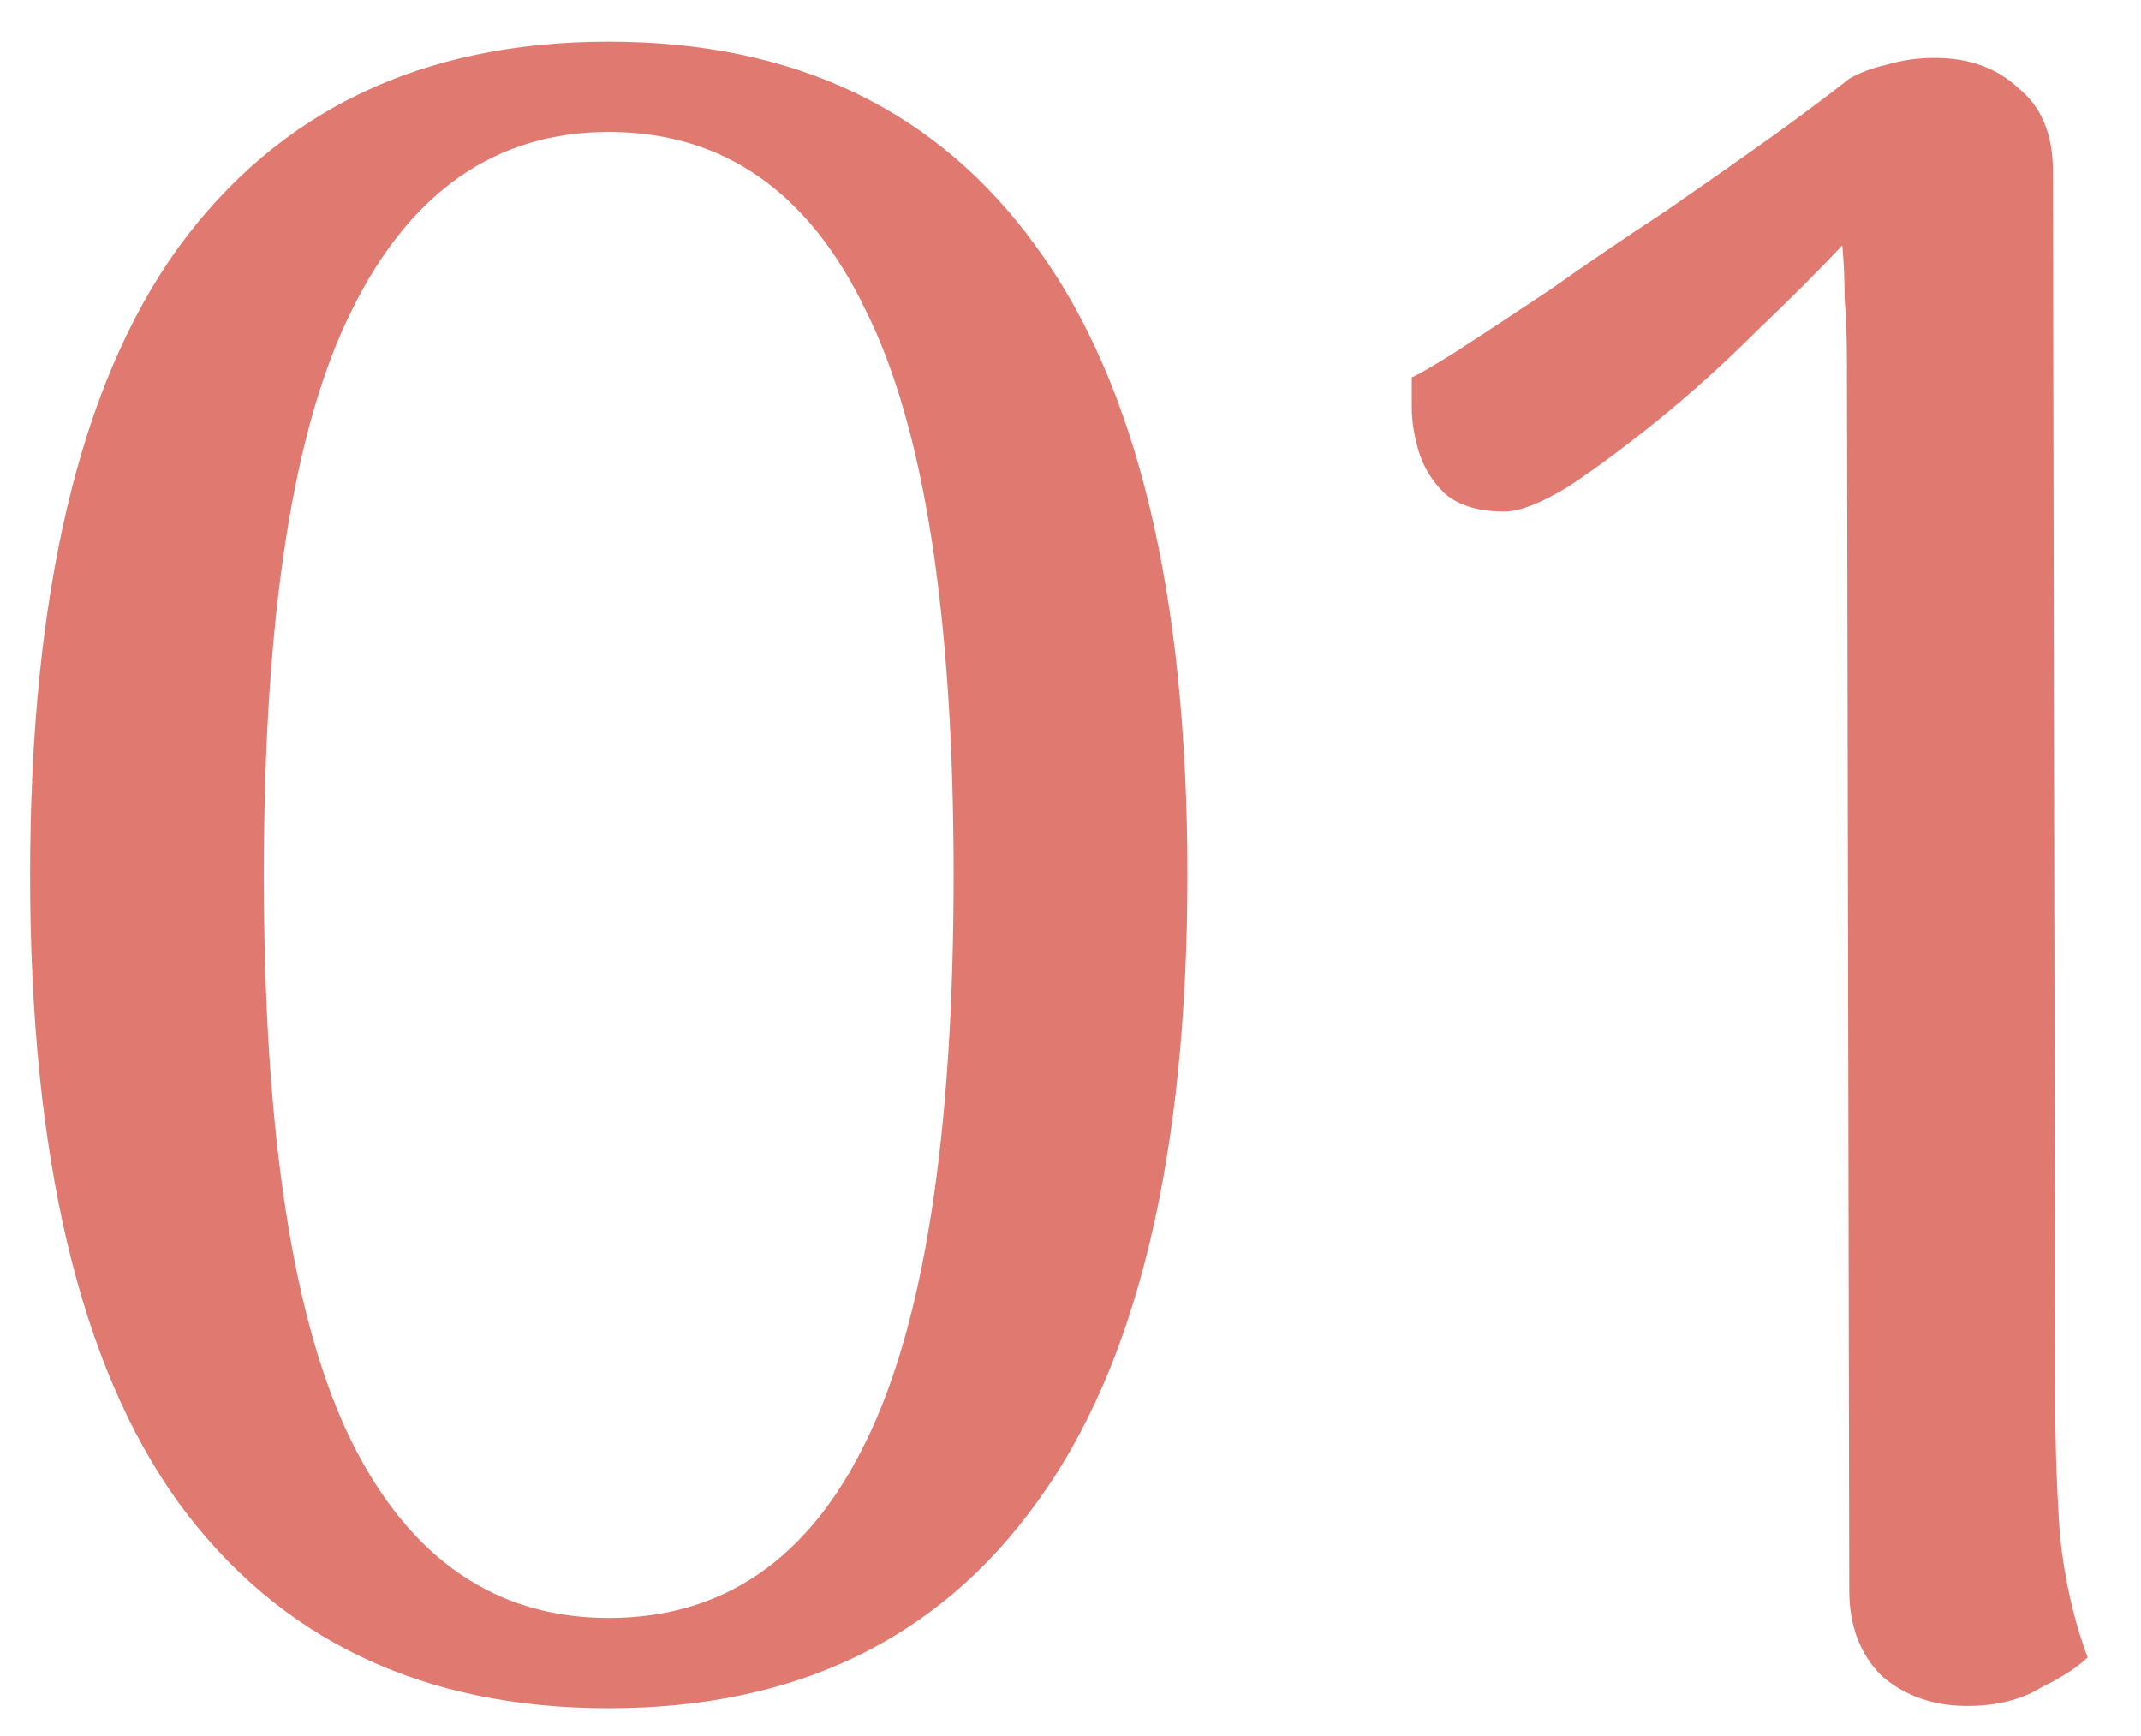<svg width="37" height="30" viewBox="0 0 37 30" fill="none" xmlns="http://www.w3.org/2000/svg">
<path d="M10.52 29.52C7.293 29.52 4.813 28.333 3.08 25.96C1.373 23.587 0.52 19.973 0.52 15.12C0.52 10.267 1.373 6.653 3.08 4.28C4.813 1.907 7.293 0.72 10.52 0.72C13.747 0.72 16.213 1.907 17.92 4.28C19.653 6.653 20.52 10.267 20.52 15.12C20.52 19.973 19.653 23.587 17.92 25.96C16.213 28.333 13.747 29.52 10.52 29.52ZM10.52 27.96C12.493 27.96 13.973 26.947 14.96 24.92C15.973 22.867 16.48 19.6 16.48 15.12C16.48 10.64 15.973 7.387 14.96 5.36C13.973 3.307 12.493 2.28 10.52 2.28C8.573 2.28 7.093 3.307 6.08 5.36C5.067 7.387 4.56 10.64 4.56 15.12C4.56 19.6 5.067 22.867 6.08 24.92C7.093 26.947 8.573 27.96 10.52 27.96ZM35.518 24.2C35.518 24.973 35.545 25.747 35.598 26.52C35.678 27.293 35.838 28 36.078 28.64C35.918 28.8 35.651 28.973 35.278 29.16C34.931 29.373 34.505 29.48 33.998 29.48C33.411 29.48 32.918 29.307 32.518 28.96C32.145 28.587 31.958 28.093 31.958 27.48L31.918 6.28C31.918 5.853 31.905 5.48 31.878 5.16C31.878 4.84 31.865 4.533 31.838 4.24C31.412 4.693 30.918 5.187 30.358 5.72C29.825 6.253 29.265 6.76 28.678 7.24C28.118 7.693 27.598 8.08 27.118 8.4C26.638 8.693 26.265 8.84 25.998 8.84C25.545 8.84 25.198 8.733 24.958 8.52C24.745 8.307 24.598 8.067 24.518 7.8C24.438 7.533 24.398 7.28 24.398 7.04C24.398 6.773 24.398 6.6 24.398 6.52C24.478 6.493 24.732 6.347 25.158 6.08C25.611 5.787 26.158 5.427 26.798 5C27.438 4.547 28.105 4.093 28.798 3.64C29.491 3.16 30.118 2.72 30.678 2.32C31.265 1.893 31.692 1.573 31.958 1.36C32.145 1.253 32.358 1.173 32.598 1.12C32.865 1.04 33.145 1 33.438 1C34.025 1 34.505 1.173 34.878 1.52C35.278 1.84 35.478 2.32 35.478 2.96L35.518 24.2Z" fill="#E07970"/>
</svg>
